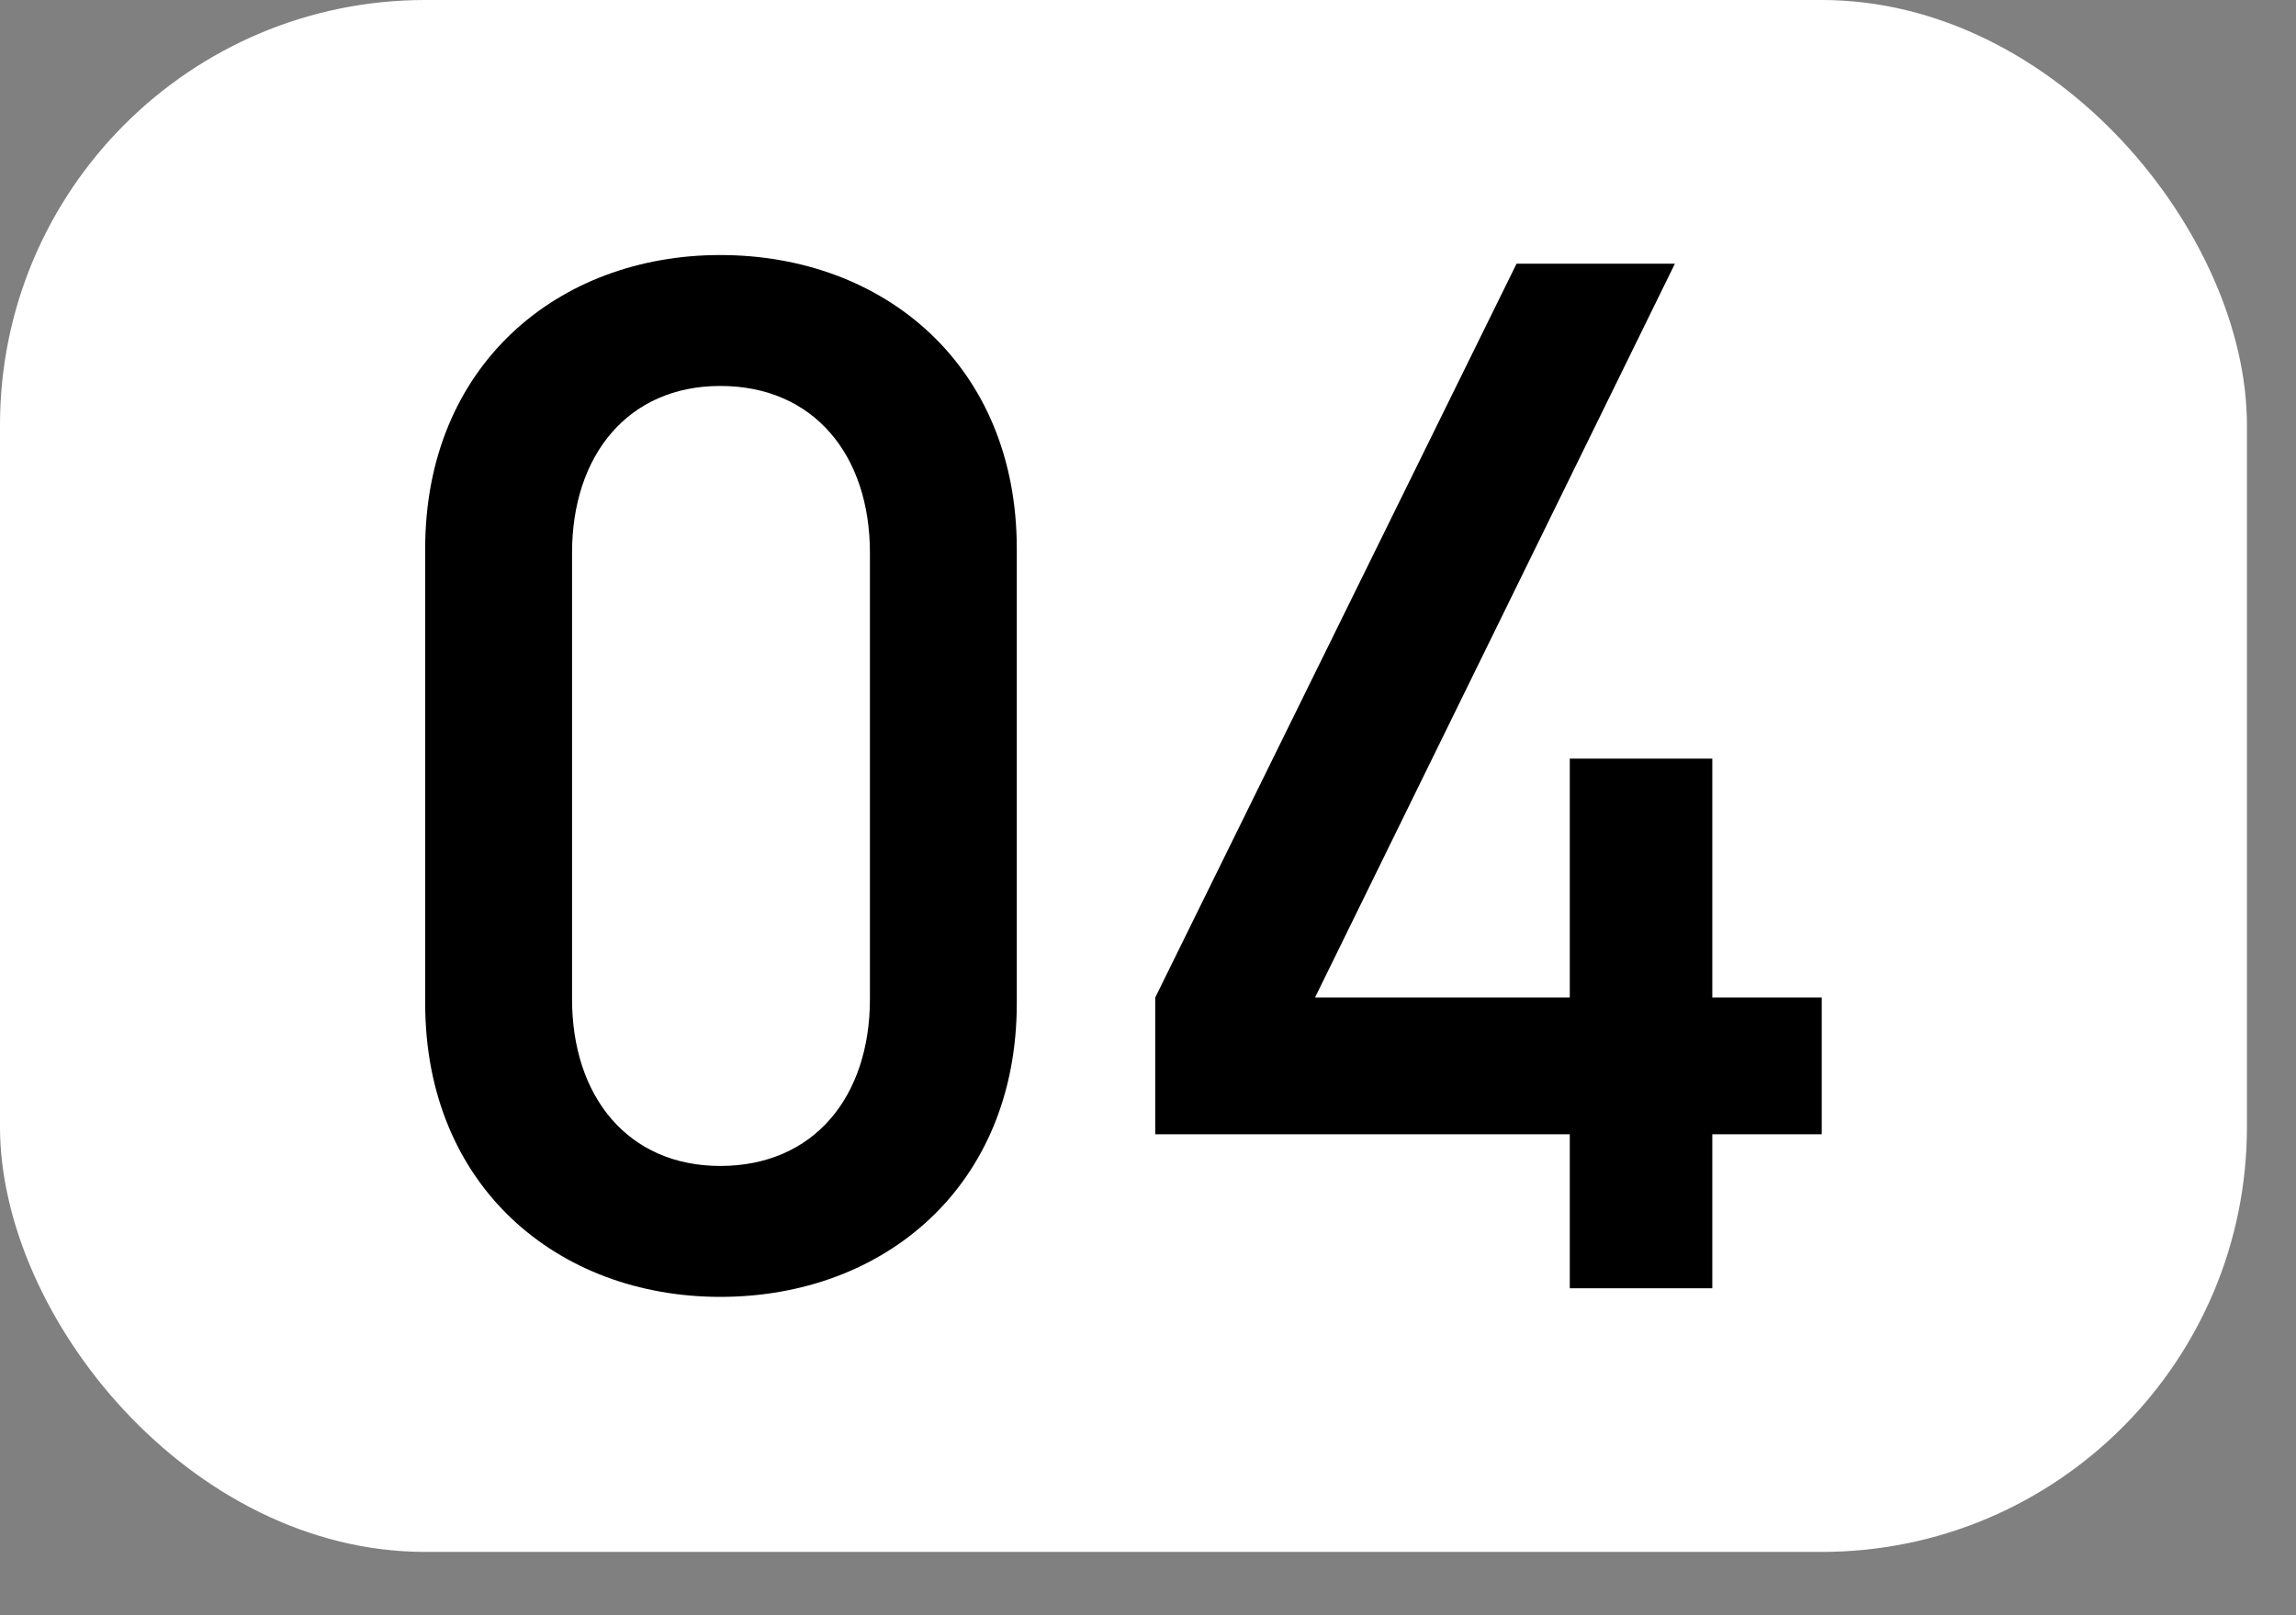 <?xml version="1.0" encoding="UTF-8"?> <svg xmlns="http://www.w3.org/2000/svg" width="27" height="19" viewBox="0 0 27 19" fill="none"><rect x="0" y="0" width="27" height="19" fill="#808080" stroke="none"/><rect width="26.423" height="18.255" rx="5" fill="white"></rect><path d="M11.957 11.802C11.957 13.952 10.4 15.255 8.47 15.255C6.557 15.255 5 13.952 5 11.802V6.453C5 4.303 6.557 3 8.47 3C10.4 3 11.957 4.303 11.957 6.453V11.802ZM10.23 11.751V6.504C10.23 5.353 9.57 4.54 8.47 4.54C7.387 4.54 6.727 5.353 6.727 6.504V11.751C6.727 12.902 7.387 13.715 8.47 13.715C9.57 13.715 10.23 12.902 10.23 11.751Z" fill="black"></path><path d="M21.423 13.342H20.136V15.154H18.46V13.342H13.585V11.734L17.834 3.102H19.696L15.464 11.734H18.46V8.924H20.136V11.734H21.423V13.342Z" fill="black"></path></svg> 